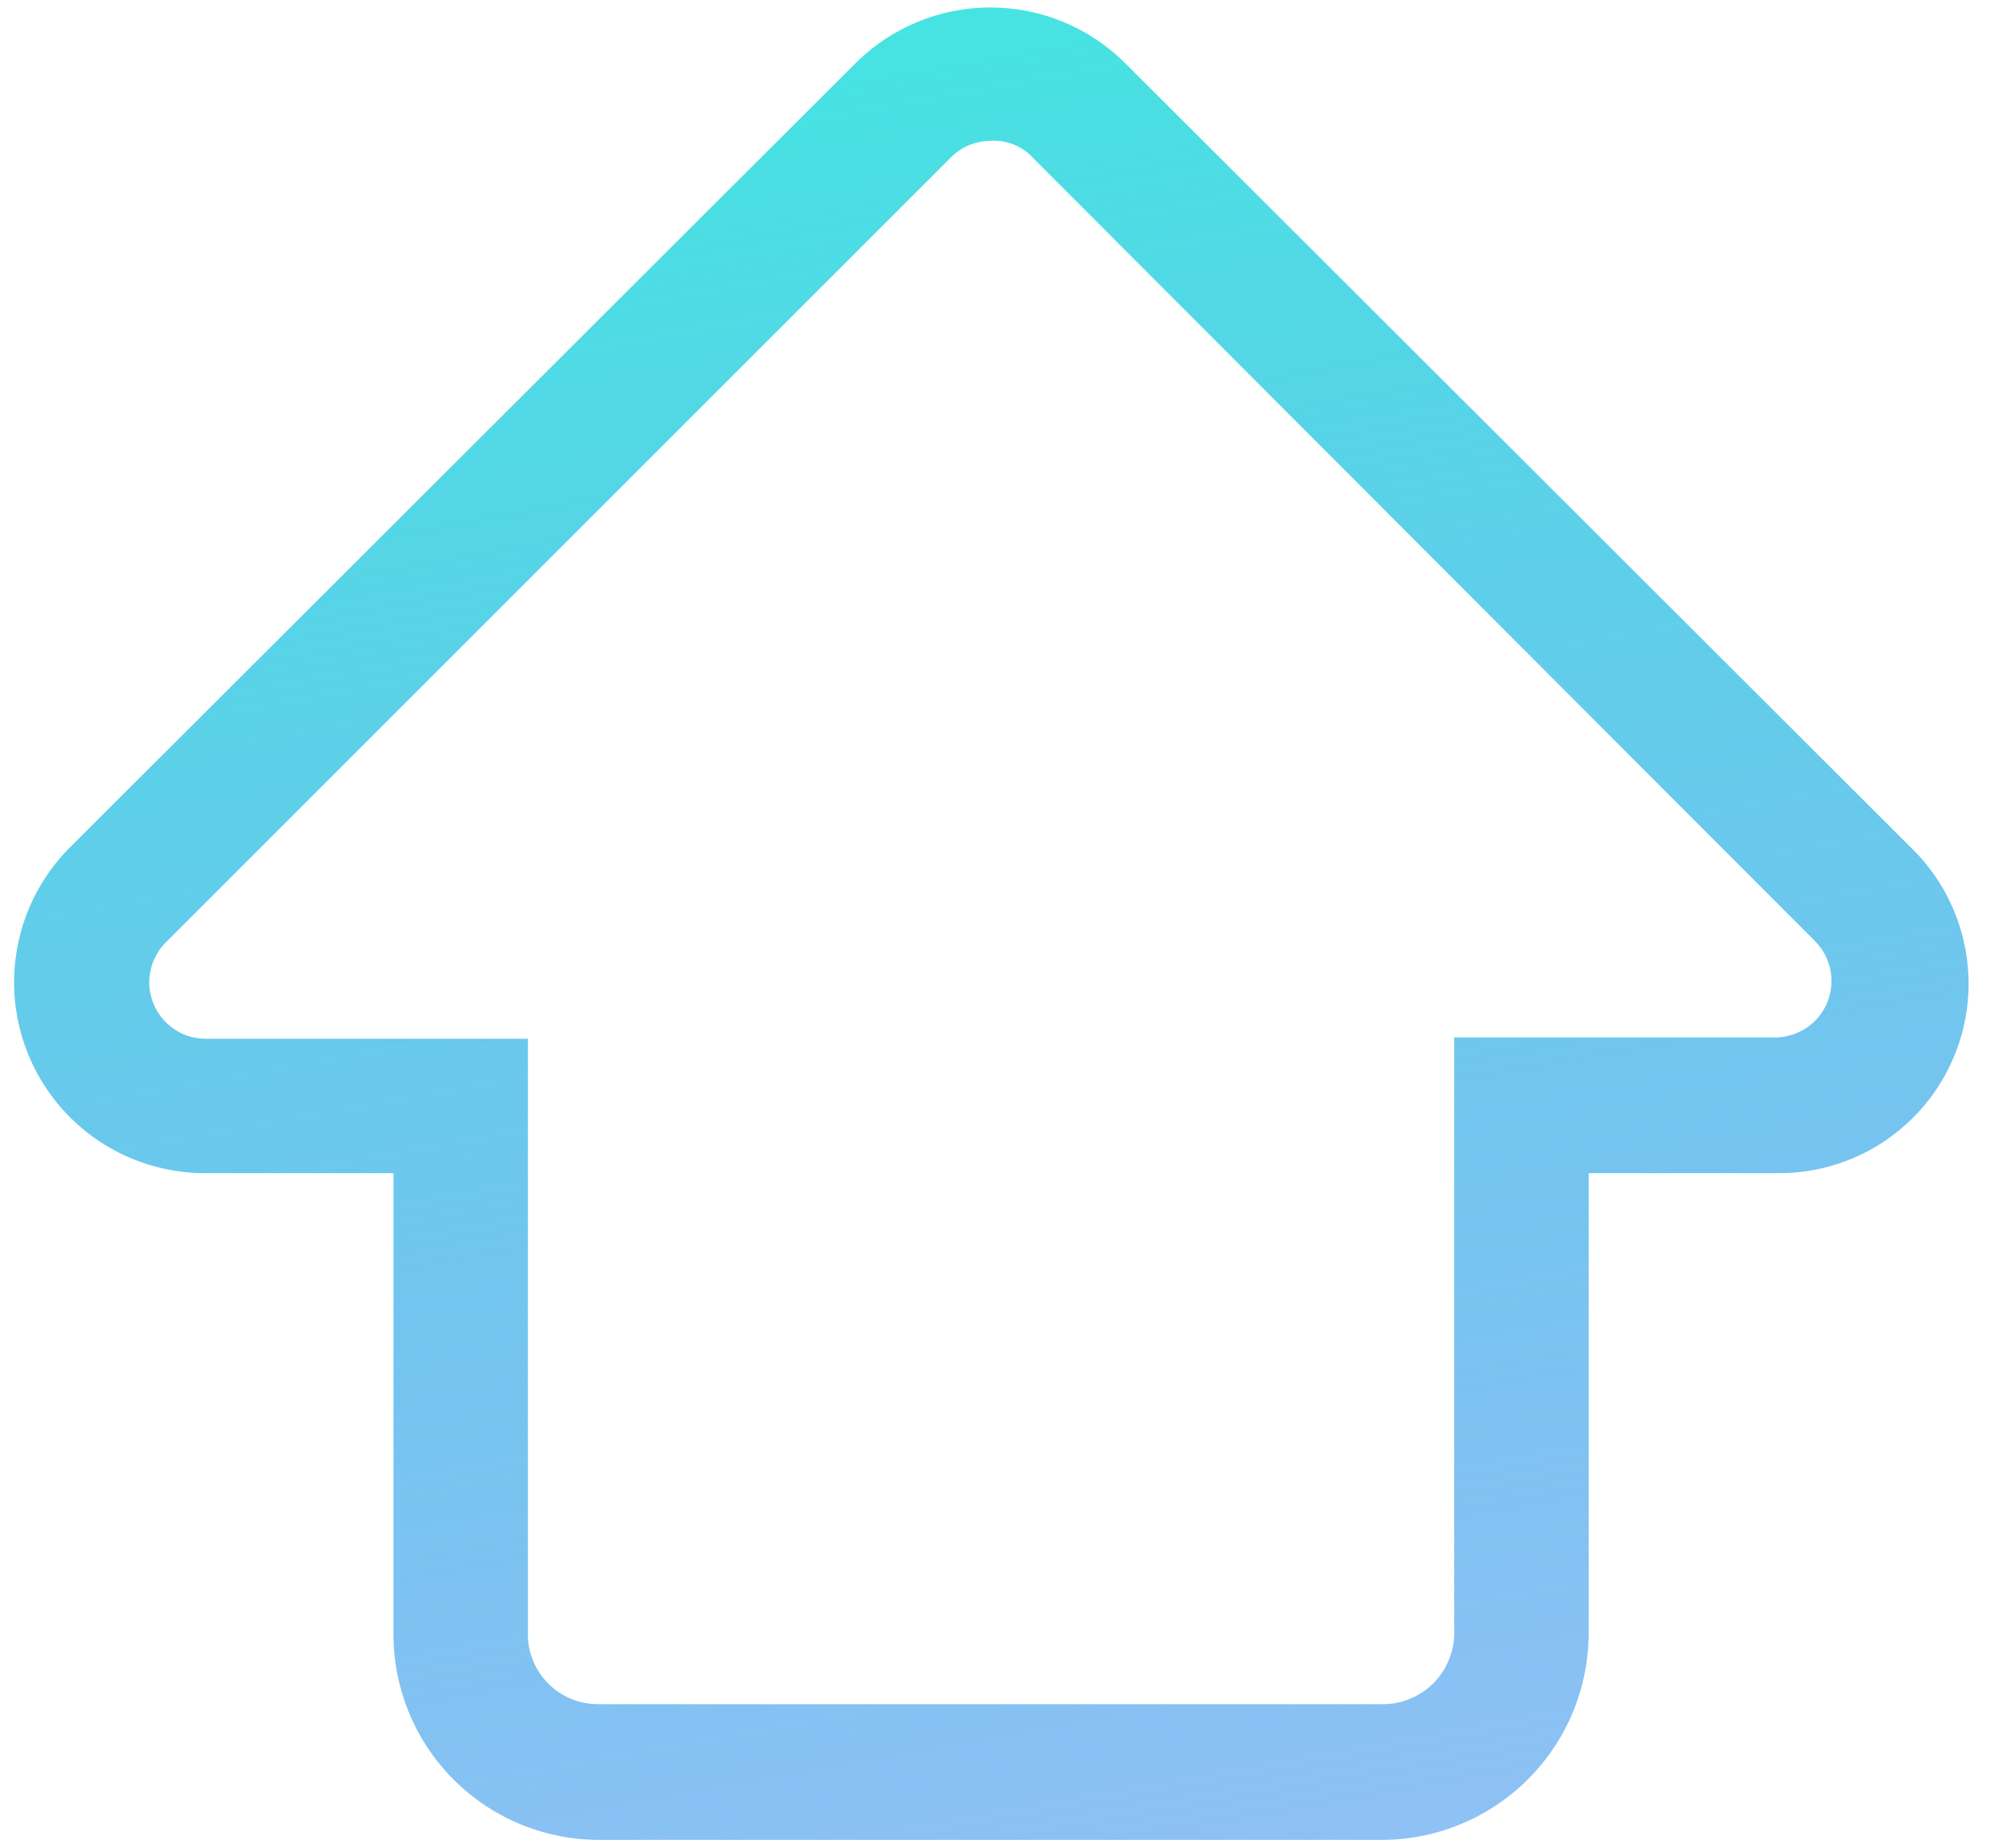 <?xml version="1.0" encoding="UTF-8"?> <svg xmlns="http://www.w3.org/2000/svg" width="26" height="24" viewBox="0 0 26 24" fill="none"> <path d="M17.96 23.898H7.764C7.058 23.893 6.383 23.61 5.886 23.11C5.389 22.609 5.11 21.932 5.11 21.227V15.238H2.648C2.16 15.235 1.683 15.088 1.278 14.816C0.873 14.543 0.557 14.157 0.371 13.706C0.184 13.254 0.135 12.758 0.23 12.279C0.324 11.8 0.558 11.359 0.902 11.013L11.116 0.816C11.58 0.355 12.208 0.097 12.862 0.097C13.516 0.097 14.144 0.355 14.608 0.816L24.822 11.013C25.175 11.356 25.416 11.797 25.515 12.279C25.615 12.761 25.568 13.262 25.38 13.716C25.192 14.171 24.872 14.559 24.461 14.831C24.051 15.102 23.568 15.244 23.076 15.238H20.632V21.209C20.632 21.919 20.351 22.601 19.85 23.104C19.35 23.608 18.67 23.893 17.96 23.898ZM12.862 1.829C12.672 1.83 12.491 1.906 12.356 2.038L2.142 12.252C2.044 12.355 1.978 12.483 1.951 12.622C1.925 12.761 1.939 12.905 1.993 13.036C2.046 13.167 2.137 13.28 2.253 13.361C2.369 13.442 2.506 13.487 2.648 13.492H6.856V21.209C6.853 21.33 6.875 21.45 6.92 21.562C6.964 21.674 7.031 21.776 7.115 21.863C7.2 21.949 7.301 22.017 7.412 22.064C7.523 22.111 7.643 22.135 7.764 22.135H17.96C18.082 22.135 18.202 22.111 18.314 22.064C18.427 22.018 18.529 21.95 18.615 21.864C18.701 21.778 18.769 21.676 18.815 21.563C18.862 21.451 18.886 21.331 18.886 21.209V13.475H23.076C23.218 13.47 23.355 13.424 23.471 13.344C23.587 13.263 23.678 13.15 23.731 13.019C23.785 12.888 23.799 12.744 23.773 12.605C23.746 12.466 23.68 12.337 23.582 12.235L13.368 2.003C13.3 1.942 13.219 1.895 13.133 1.865C13.046 1.836 12.954 1.823 12.862 1.829Z" fill="url(#paint0_linear)"></path> <defs> <linearGradient id="paint0_linear" x1="4.996" y1="0.078" x2="10.216" y2="29.231" gradientUnits="userSpaceOnUse"> <stop stop-color="#42E8E0"></stop> <stop offset="1" stop-color="#2F80ED" stop-opacity="0.48"></stop> </linearGradient> </defs> </svg> 